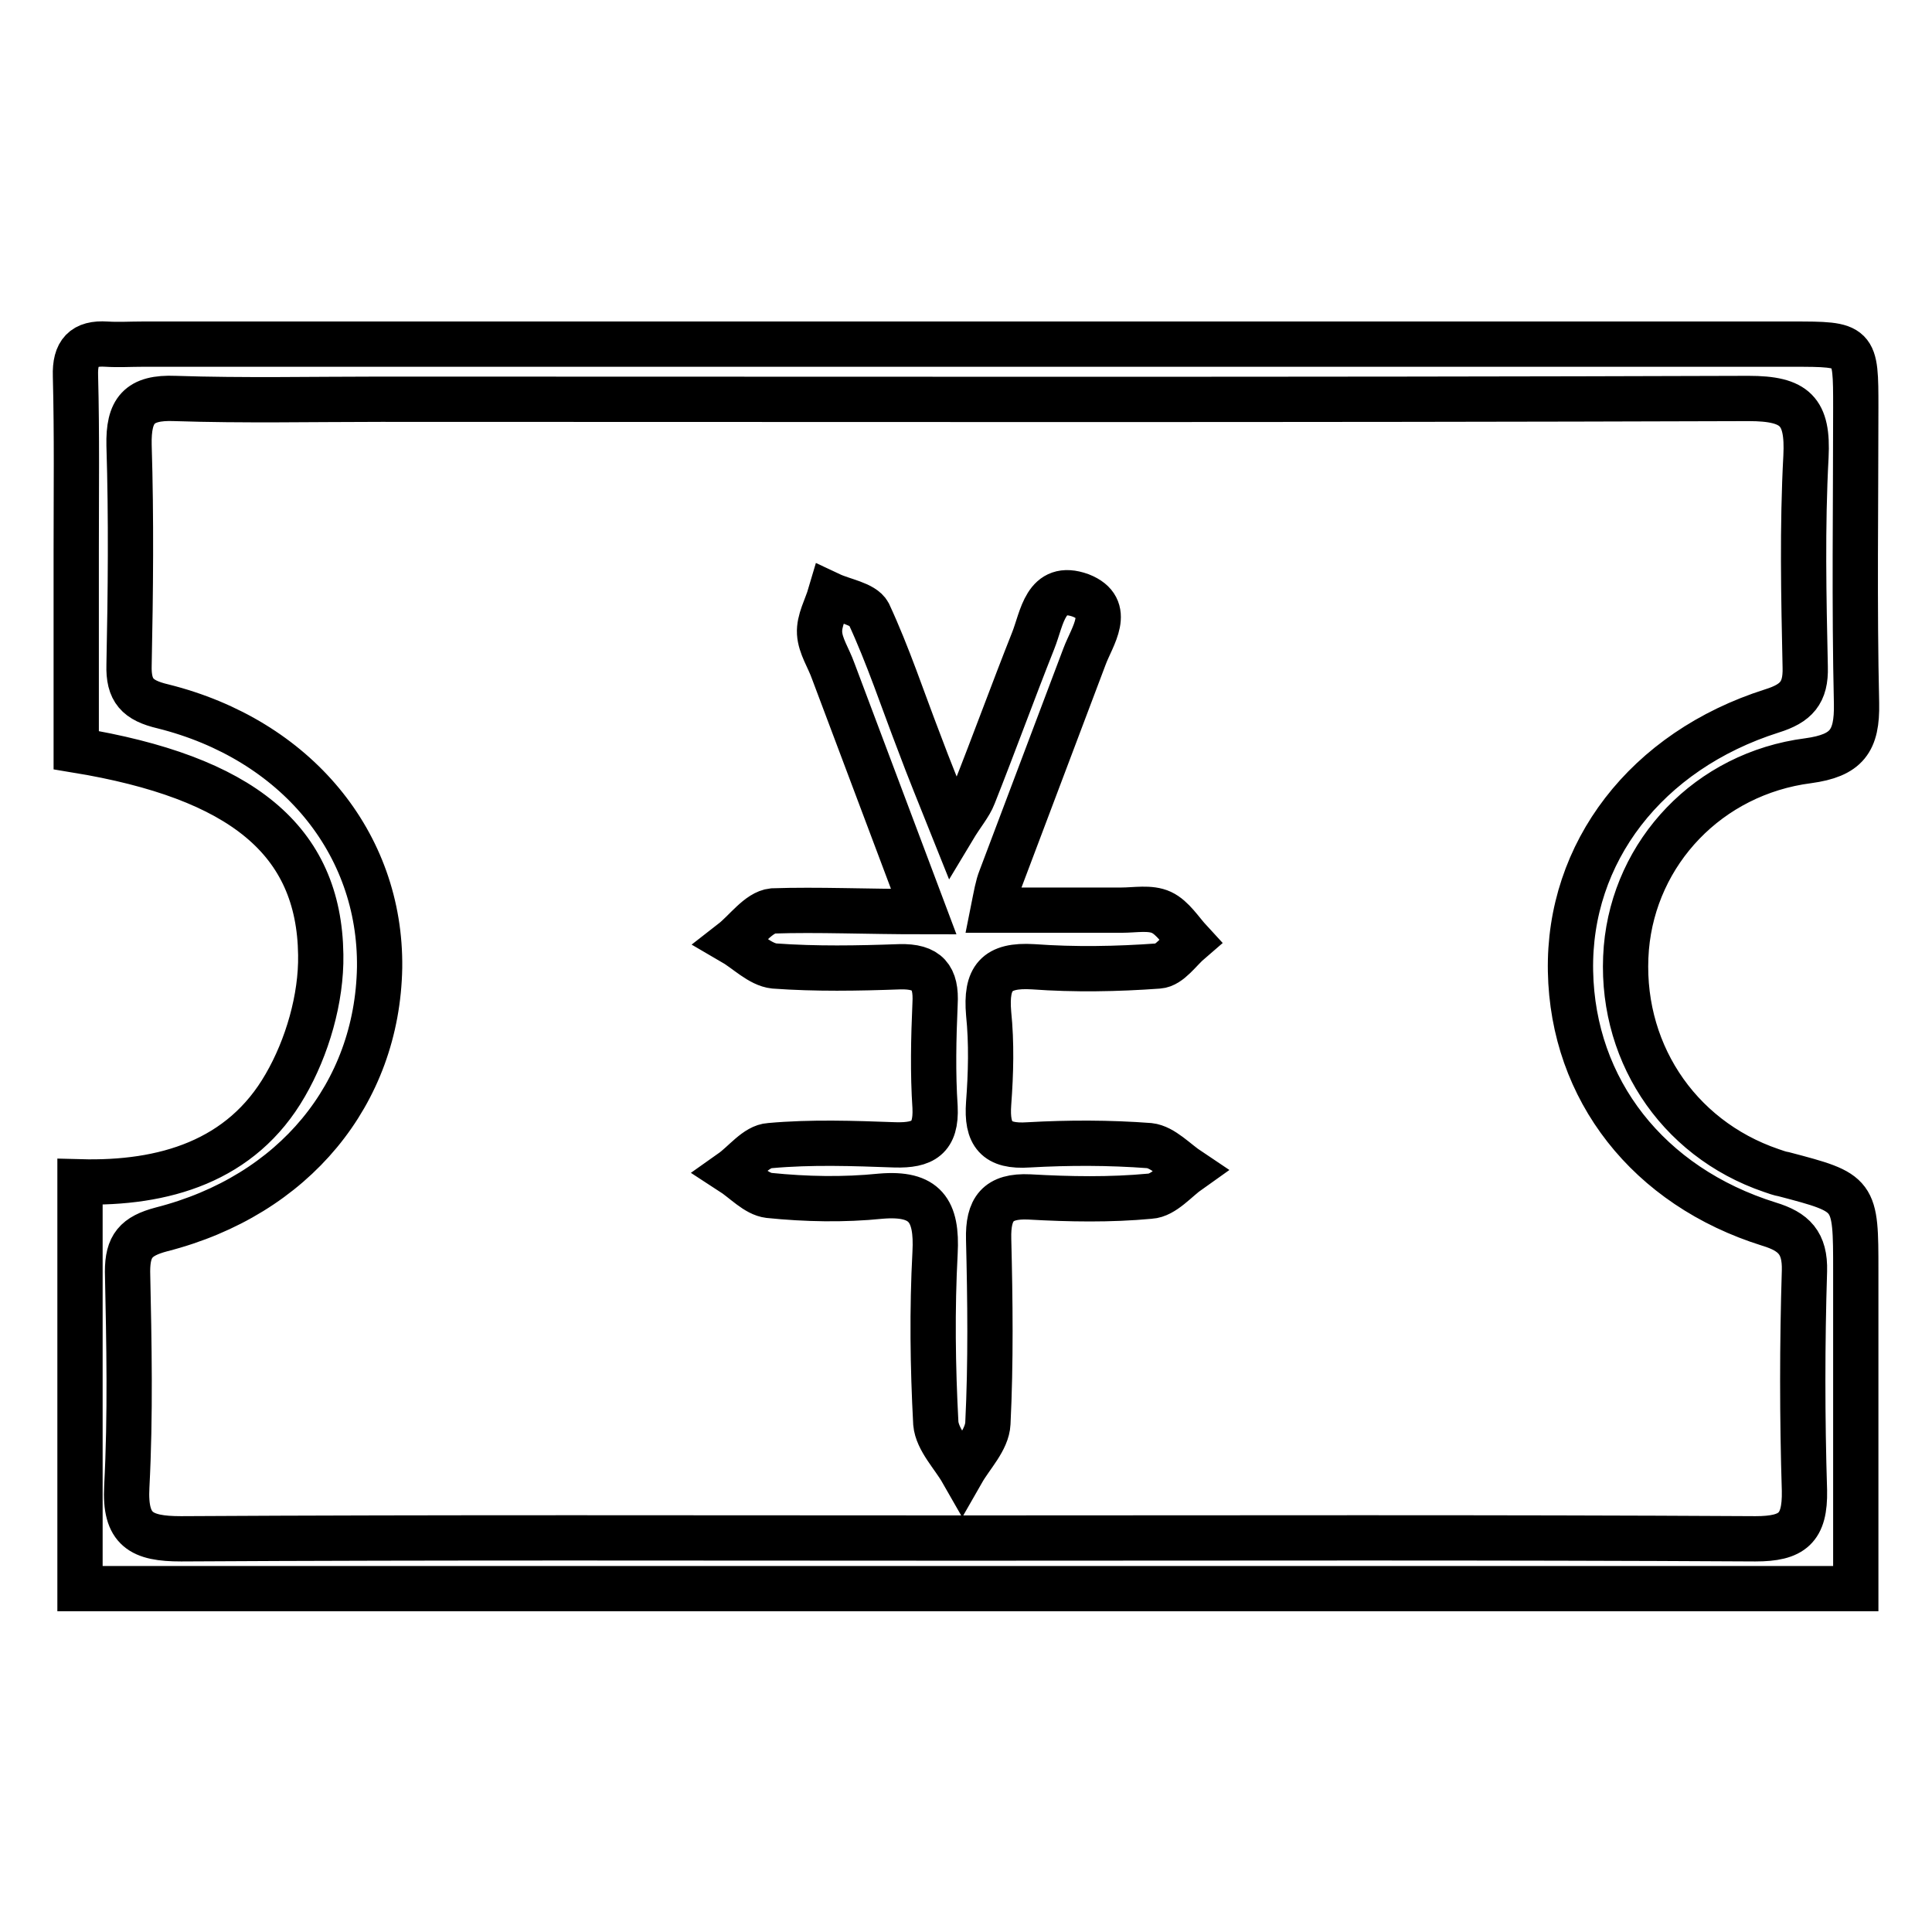 <?xml version="1.0" encoding="utf-8"?>
<!-- Svg Vector Icons : http://www.onlinewebfonts.com/icon -->
<!DOCTYPE svg PUBLIC "-//W3C//DTD SVG 1.1//EN" "http://www.w3.org/Graphics/SVG/1.1/DTD/svg11.dtd">
<svg version="1.1" xmlns="http://www.w3.org/2000/svg" xmlns:xlink="http://www.w3.org/1999/xlink" x="0px" y="0px" viewBox="0 0 256 256" enable-background="new 0 0 256 256" xml:space="preserve">
<g> <path stroke-width="6" fill-opacity="0" stroke="#000000"  d="M245.9,210.5c-78.9,0-156.9,0-235.3,0c0-17.8,0-35.4,0-53.9c11.1,0.3,21.4-2.7,27.2-12.8 c2.9-5,4.8-11.5,4.7-17.3c-0.2-15.2-10.5-23.5-32.4-27.1c0-8.7,0-17.5,0-26.4c0-7.7,0.1-15.4-0.1-23.2c-0.1-3.1,1.1-4.4,4.1-4.2 c1.6,0.1,3.2,0,4.8,0c72.9,0,145.7,0,218.6,0c8.4,0,8.4,0,8.4,8.4c0,13.1-0.2,26.1,0.1,39.2c0.1,5-1.3,6.9-6.4,7.6 c-13.2,1.7-23,12.1-24.1,24.8c-1.1,13.3,6.6,25.2,19.2,29.5c0.6,0.2,1.1,0.4,1.7,0.5c9.5,2.5,9.5,2.5,9.5,12.8 C245.9,182.1,245.9,196,245.9,210.5z M128,203.8c34.9,0,69.7-0.1,104.6,0.1c4.9,0,6.6-1.4,6.5-6.4c-0.3-9.7-0.3-19.4,0-29.1 c0.1-3.7-1.4-5.2-4.7-6.2c-16-5-26-17.8-26.3-33.5c-0.3-15.7,10-29.2,26.7-34.5c3.2-1,4.5-2.4,4.4-5.8c-0.2-9.3-0.4-18.6,0.1-27.9 c0.3-6-1.4-7.7-7.6-7.7c-60.4,0.2-120.8,0.1-181.2,0.1c-9.1,0-18.2,0.2-27.3-0.1c-4.8-0.2-6.2,1.6-6.1,6.2c0.3,9.7,0.2,19.4,0,29.1 c-0.1,3.4,1.1,4.7,4.5,5.5c17.6,4.4,28.9,18.1,28.7,34.6C50,144.9,39,158.4,21.4,162.9c-3.4,0.9-4.5,2.2-4.5,5.6 c0.2,9.5,0.4,19-0.1,28.5c-0.3,5.7,1.9,6.9,7.2,6.9C58.7,203.7,93.3,203.8,128,203.8z M122.4,120.8c-4.4-11.7-8.2-21.8-12-31.9 c-0.6-1.7-1.7-3.3-1.8-5c-0.1-1.7,0.9-3.4,1.4-5.1c1.7,0.8,4.4,1.2,5.1,2.5c2.6,5.6,4.5,11.4,6.7,17.1c1.3,3.5,2.7,6.9,4.5,11.4 c1.2-2,2.2-3.1,2.7-4.4c2.7-6.8,5.2-13.7,7.9-20.5c1.2-3,1.6-7.7,6.3-6c4.3,1.7,1.5,5.4,0.5,8.1c-3.7,9.8-7.4,19.6-11.1,29.4 c-0.4,1-0.6,2.2-1,4.2c6,0,11.5,0,17,0c1.8,0,3.8-0.4,5.3,0.3c1.5,0.7,2.6,2.5,3.8,3.8c-1.4,1.2-2.7,3.2-4.2,3.3 c-5.5,0.4-11.1,0.5-16.6,0.1c-4.9-0.3-6.3,1.5-5.9,6.2c0.4,3.9,0.3,7.9,0,11.9c-0.3,4.1,1,5.8,5.3,5.5c5.3-0.3,10.7-0.3,16,0.1 c1.8,0.2,3.5,2.1,5.3,3.3c-1.7,1.2-3.4,3.3-5.2,3.4c-5.3,0.5-10.7,0.4-16,0.1c-4.2-0.2-5.5,1.6-5.4,5.6c0.2,8.1,0.3,16.3-0.1,24.4 c-0.1,2.2-2.2,4.3-3.4,6.4c-1.2-2.1-3.3-4.2-3.5-6.4c-0.4-7.5-0.5-15.1-0.1-22.6c0.3-5.6-1.3-8-7.2-7.5c-4.9,0.5-9.9,0.4-14.8-0.1 c-1.7-0.2-3.3-2-5-3.1c1.7-1.2,3.3-3.4,5.1-3.5c5.5-0.5,11.1-0.3,16.6-0.1c3.7,0.1,5.5-0.9,5.3-5c-0.3-4.5-0.2-9.1,0-13.7 c0.2-3.5-1-5-4.7-4.9c-5.5,0.2-11.1,0.3-16.6-0.1c-1.9-0.2-3.7-2.1-5.6-3.2c1.8-1.4,3.5-3.9,5.4-4.1 C108.4,120.5,114.7,120.8,122.4,120.8z"/></g>
</svg>
